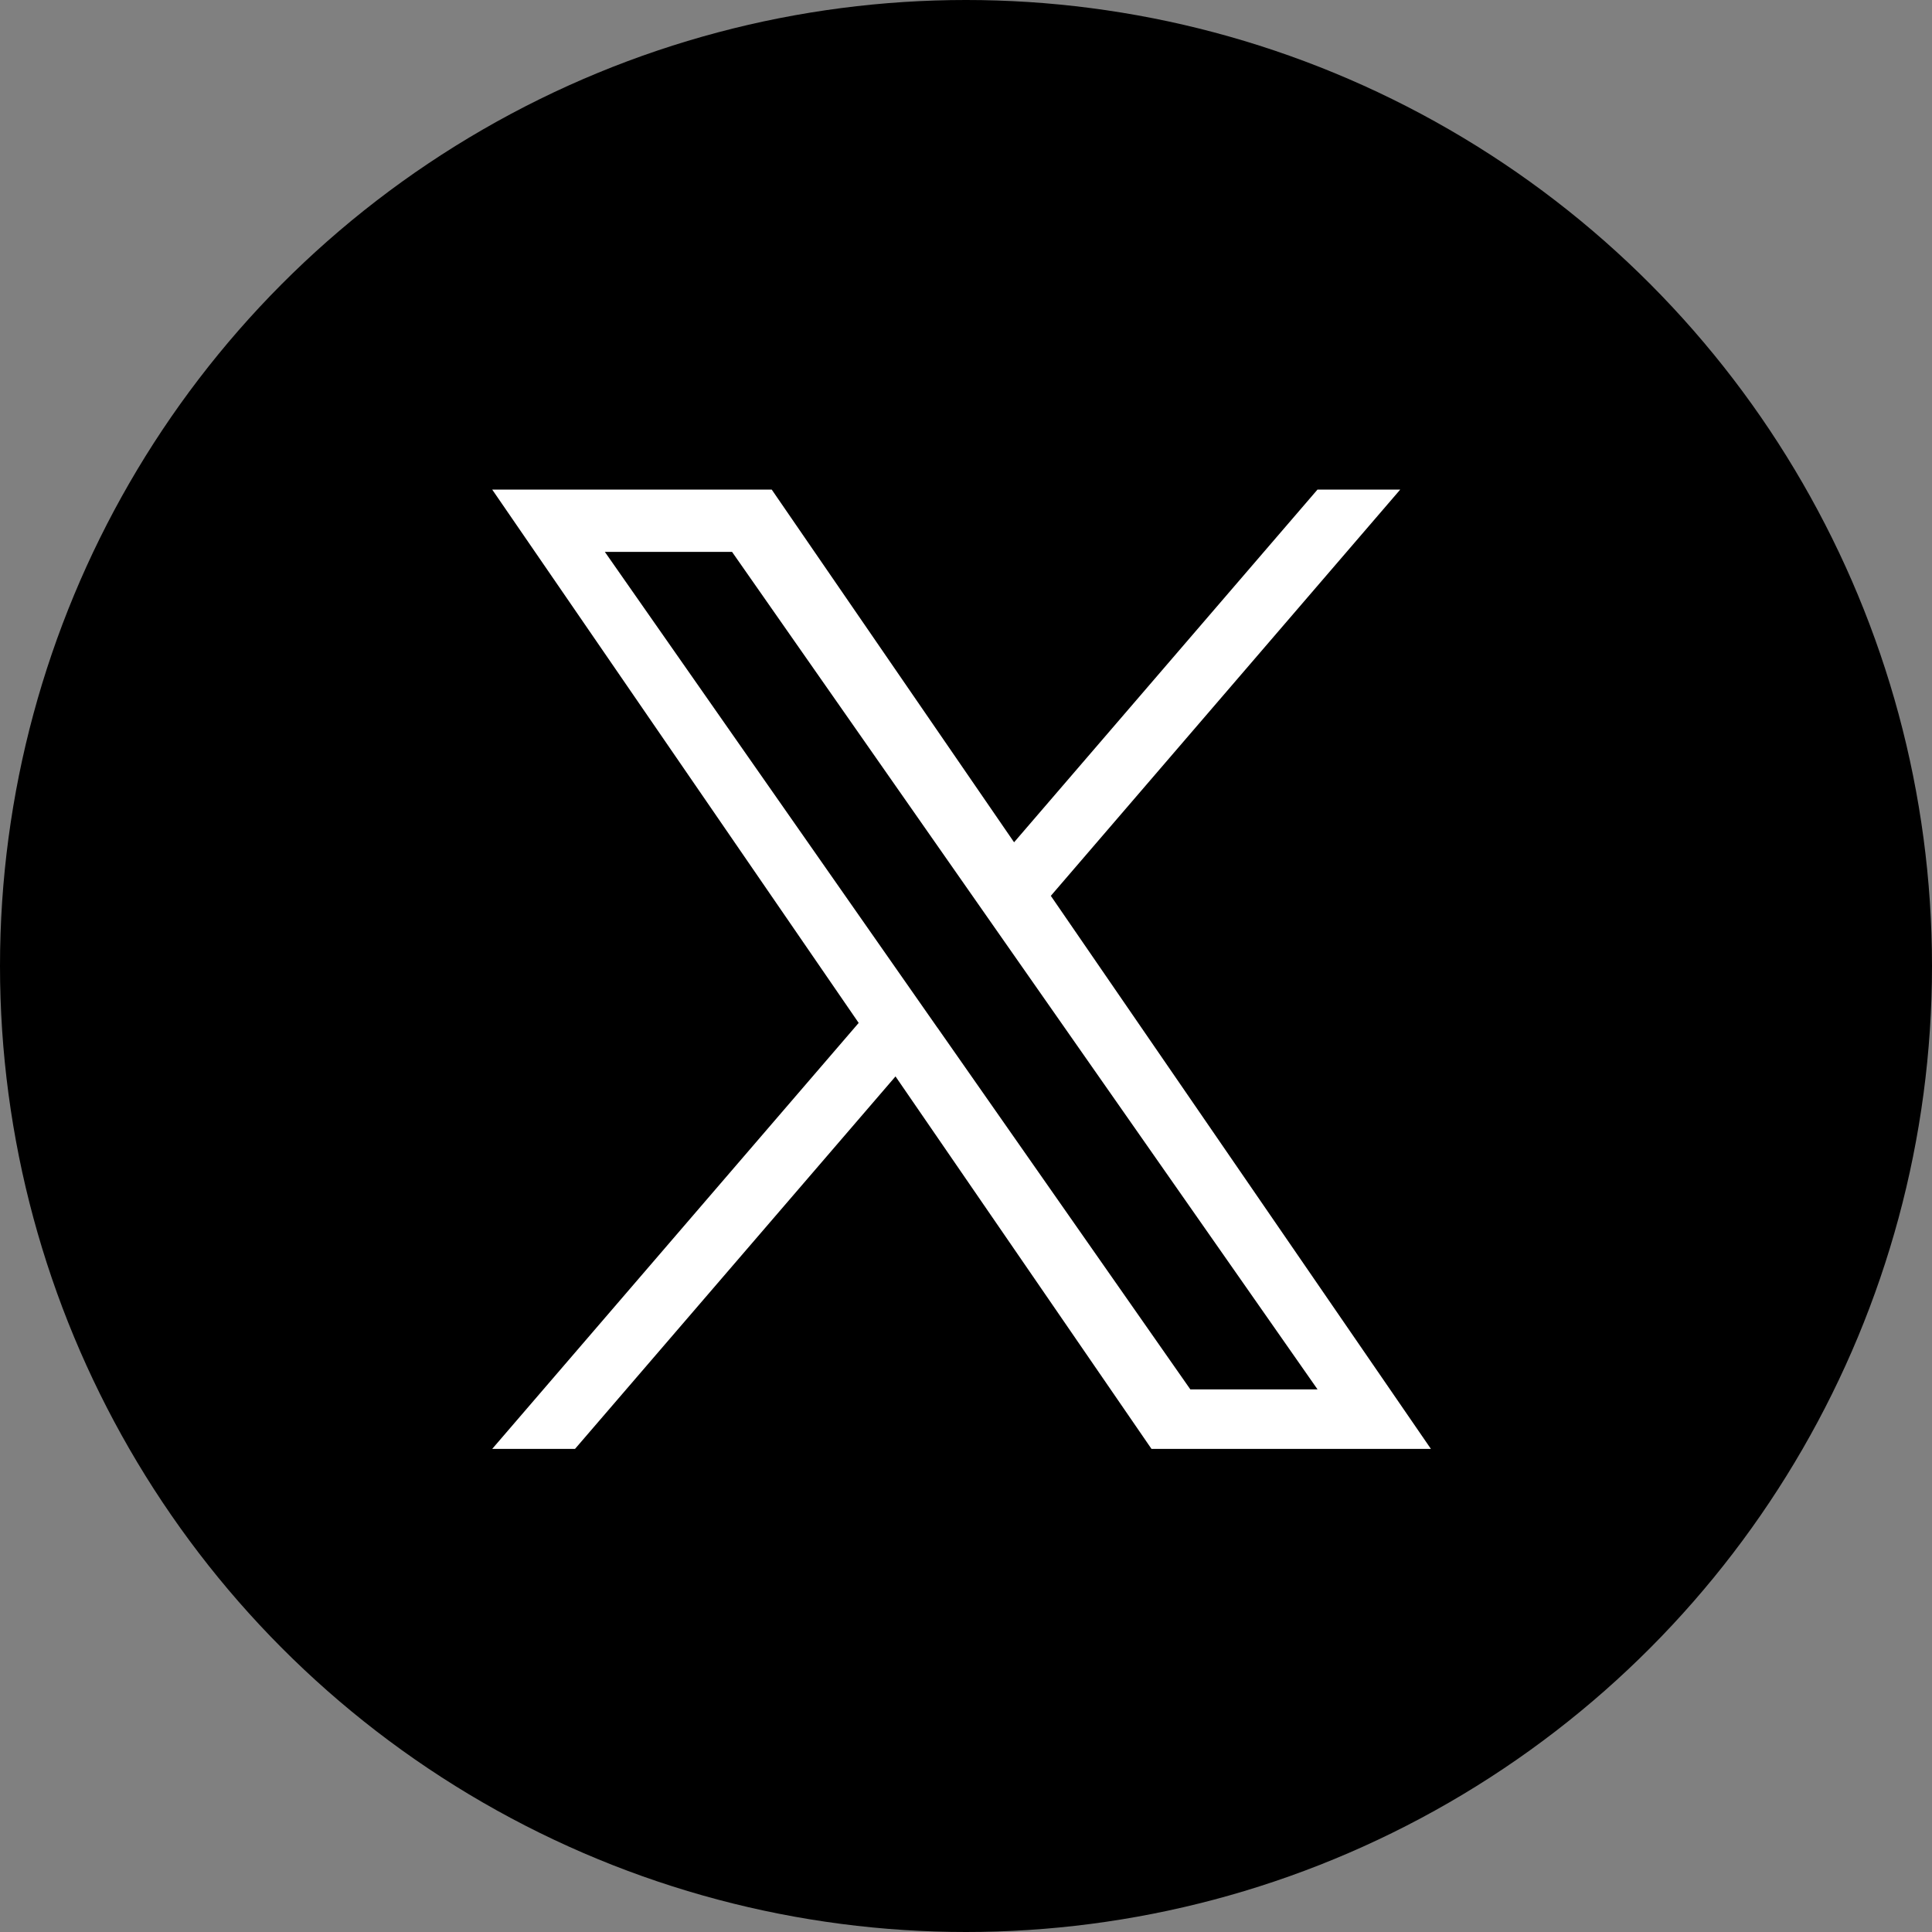 <svg xmlns="http://www.w3.org/2000/svg" width="80" height="80" viewBox="0 0 80 80">
  <rect x="0" y="0" width="80" height="80" fill="#808080" stroke="none"/>
  <g id="グループ_188" data-name="グループ 188" transform="translate(-768 -6599)">
    <circle id="楕円形_8" data-name="楕円形 8" cx="40" cy="40" r="40" transform="translate(768 6599)"/>
    <path id="logo" d="M23.133,16.821,37.6,0H34.174L21.61,14.605,11.574,0H0L15.175,22.085,0,39.724H3.429L16.7,24.3,27.3,39.724H38.87l-15.738-22.9Zm-4.7,5.459-1.538-2.2L4.665,2.581H9.932L19.8,16.7l1.538,2.2L34.176,37.26H28.909L18.436,22.281Z" transform="translate(788.381 6619.272)" fill="#fff"/>
  </g>
</svg>
